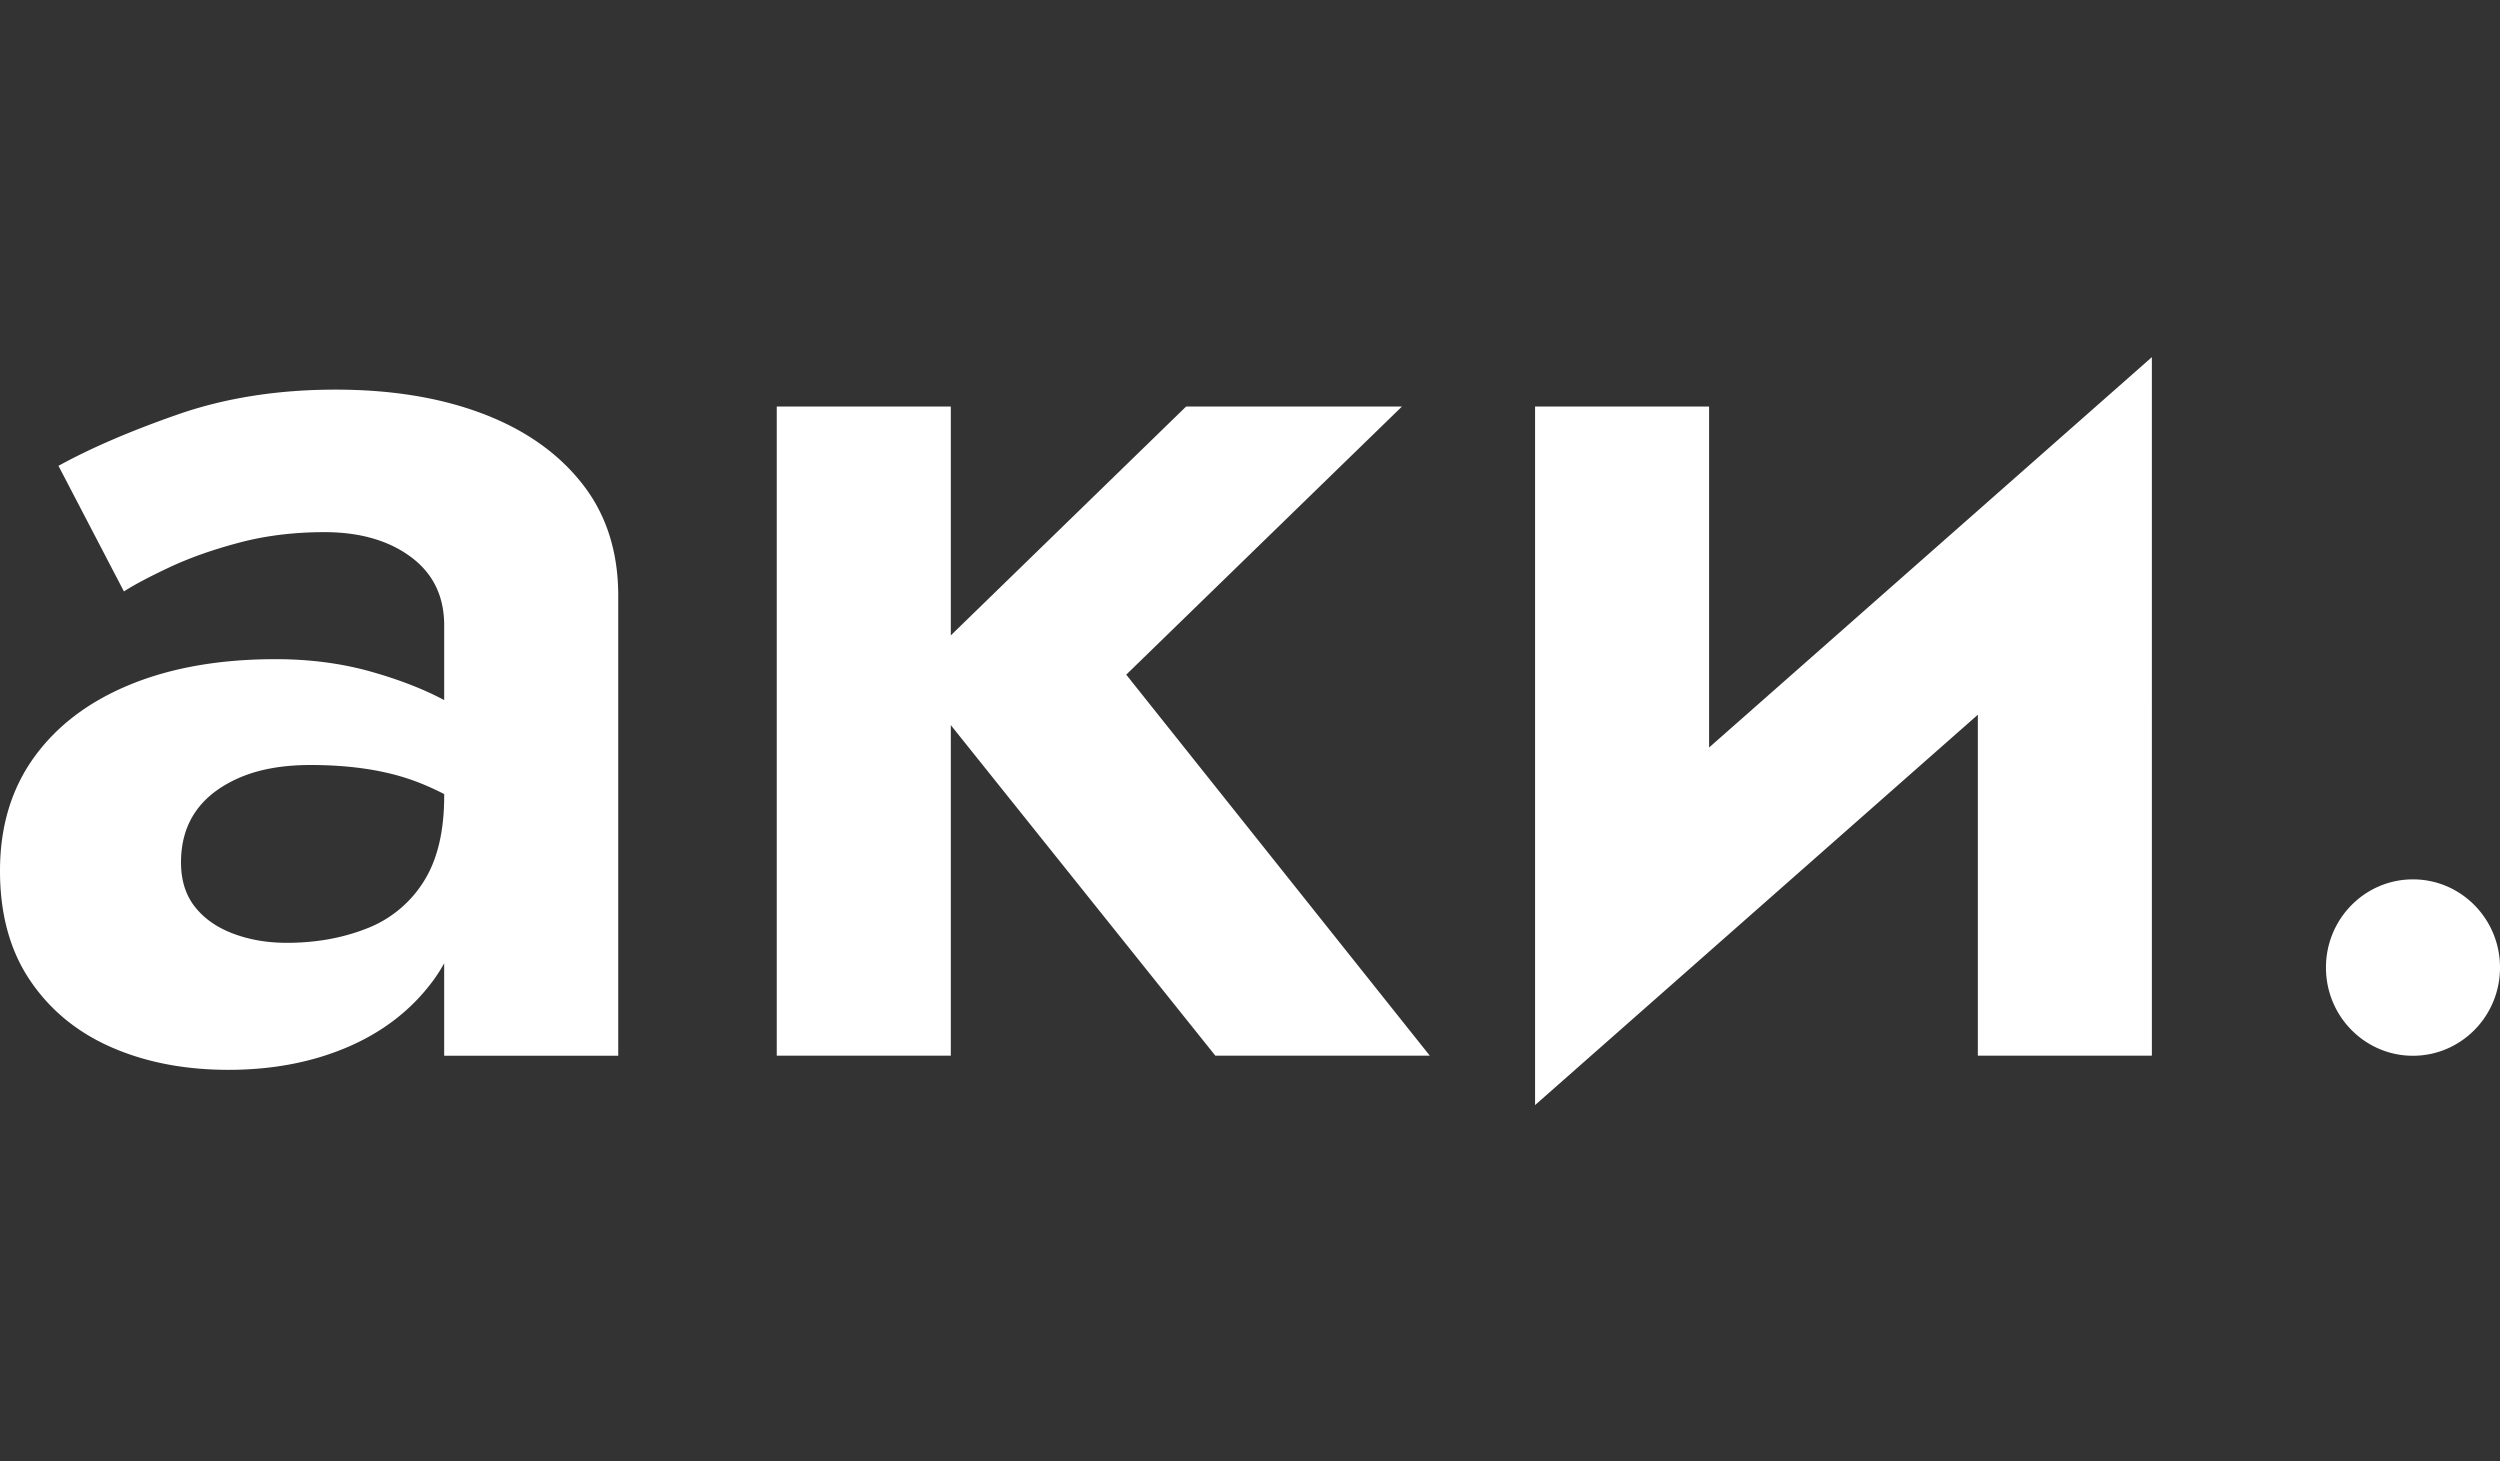 <?xml version="1.0" encoding="UTF-8"?> <svg xmlns="http://www.w3.org/2000/svg" width="154" height="90" fill="none"><rect width="100%" height="100%" fill="#333333" stroke="none"/><g fill="#fff" clip-path="url(#a)"><path d="M26.075 54.34a7.17 7.17 0 0 1-3.517 2.868q-2.23.87-4.889.87-1.801 0-3.302-.566-1.502-.564-2.36-1.651-.856-1.086-.857-2.738 0-1.825.902-3.13.9-1.304 2.7-2.087 1.803-.781 4.375-.782 3.518 0 6.09.87c.726.245 1.44.56 2.145.92v.123q0 3.304-1.287 5.303m3.645-28.862q-3.903-1.477-9.049-1.477-5.318.001-9.692 1.52-4.375 1.524-7.377 3.174l4.032 7.737q.942-.609 2.788-1.478 1.844-.87 4.288-1.521 2.445-.653 5.275-.653 3.259 0 5.318 1.522t2.059 4.216v4.608c-1.227-.659-2.71-1.24-4.46-1.739q-2.745-.782-5.919-.782-5.147-.001-8.963 1.564-3.818 1.565-5.918 4.477Q0 49.56 0 53.644q0 4 1.844 6.737 1.845 2.74 5.018 4.13t7.205 1.391q4.116 0 7.42-1.434 3.3-1.436 5.274-4.174a10 10 0 0 0 .6-.956v5.694h10.722v-28.34q0-4.084-2.23-6.91t-6.133-4.304M86.36 25.042H73.065L58.57 39.139V25.042H47.848V65.03H58.57V44.667L74.866 65.03h13.21L69.376 41.559zM105.28 46.047V25.043H94.56v43.03l27.275-24.046v21.004h10.72V22zM143.279 59.602c0 3 2.399 5.433 5.359 5.433S154 62.603 154 59.602s-2.401-5.433-5.362-5.433c-2.96 0-5.359 2.432-5.359 5.433"></path></g><defs><clipPath id="a"><path fill="#fff" d="M0 0h154v90H0z"></path></clipPath></defs></svg> 
